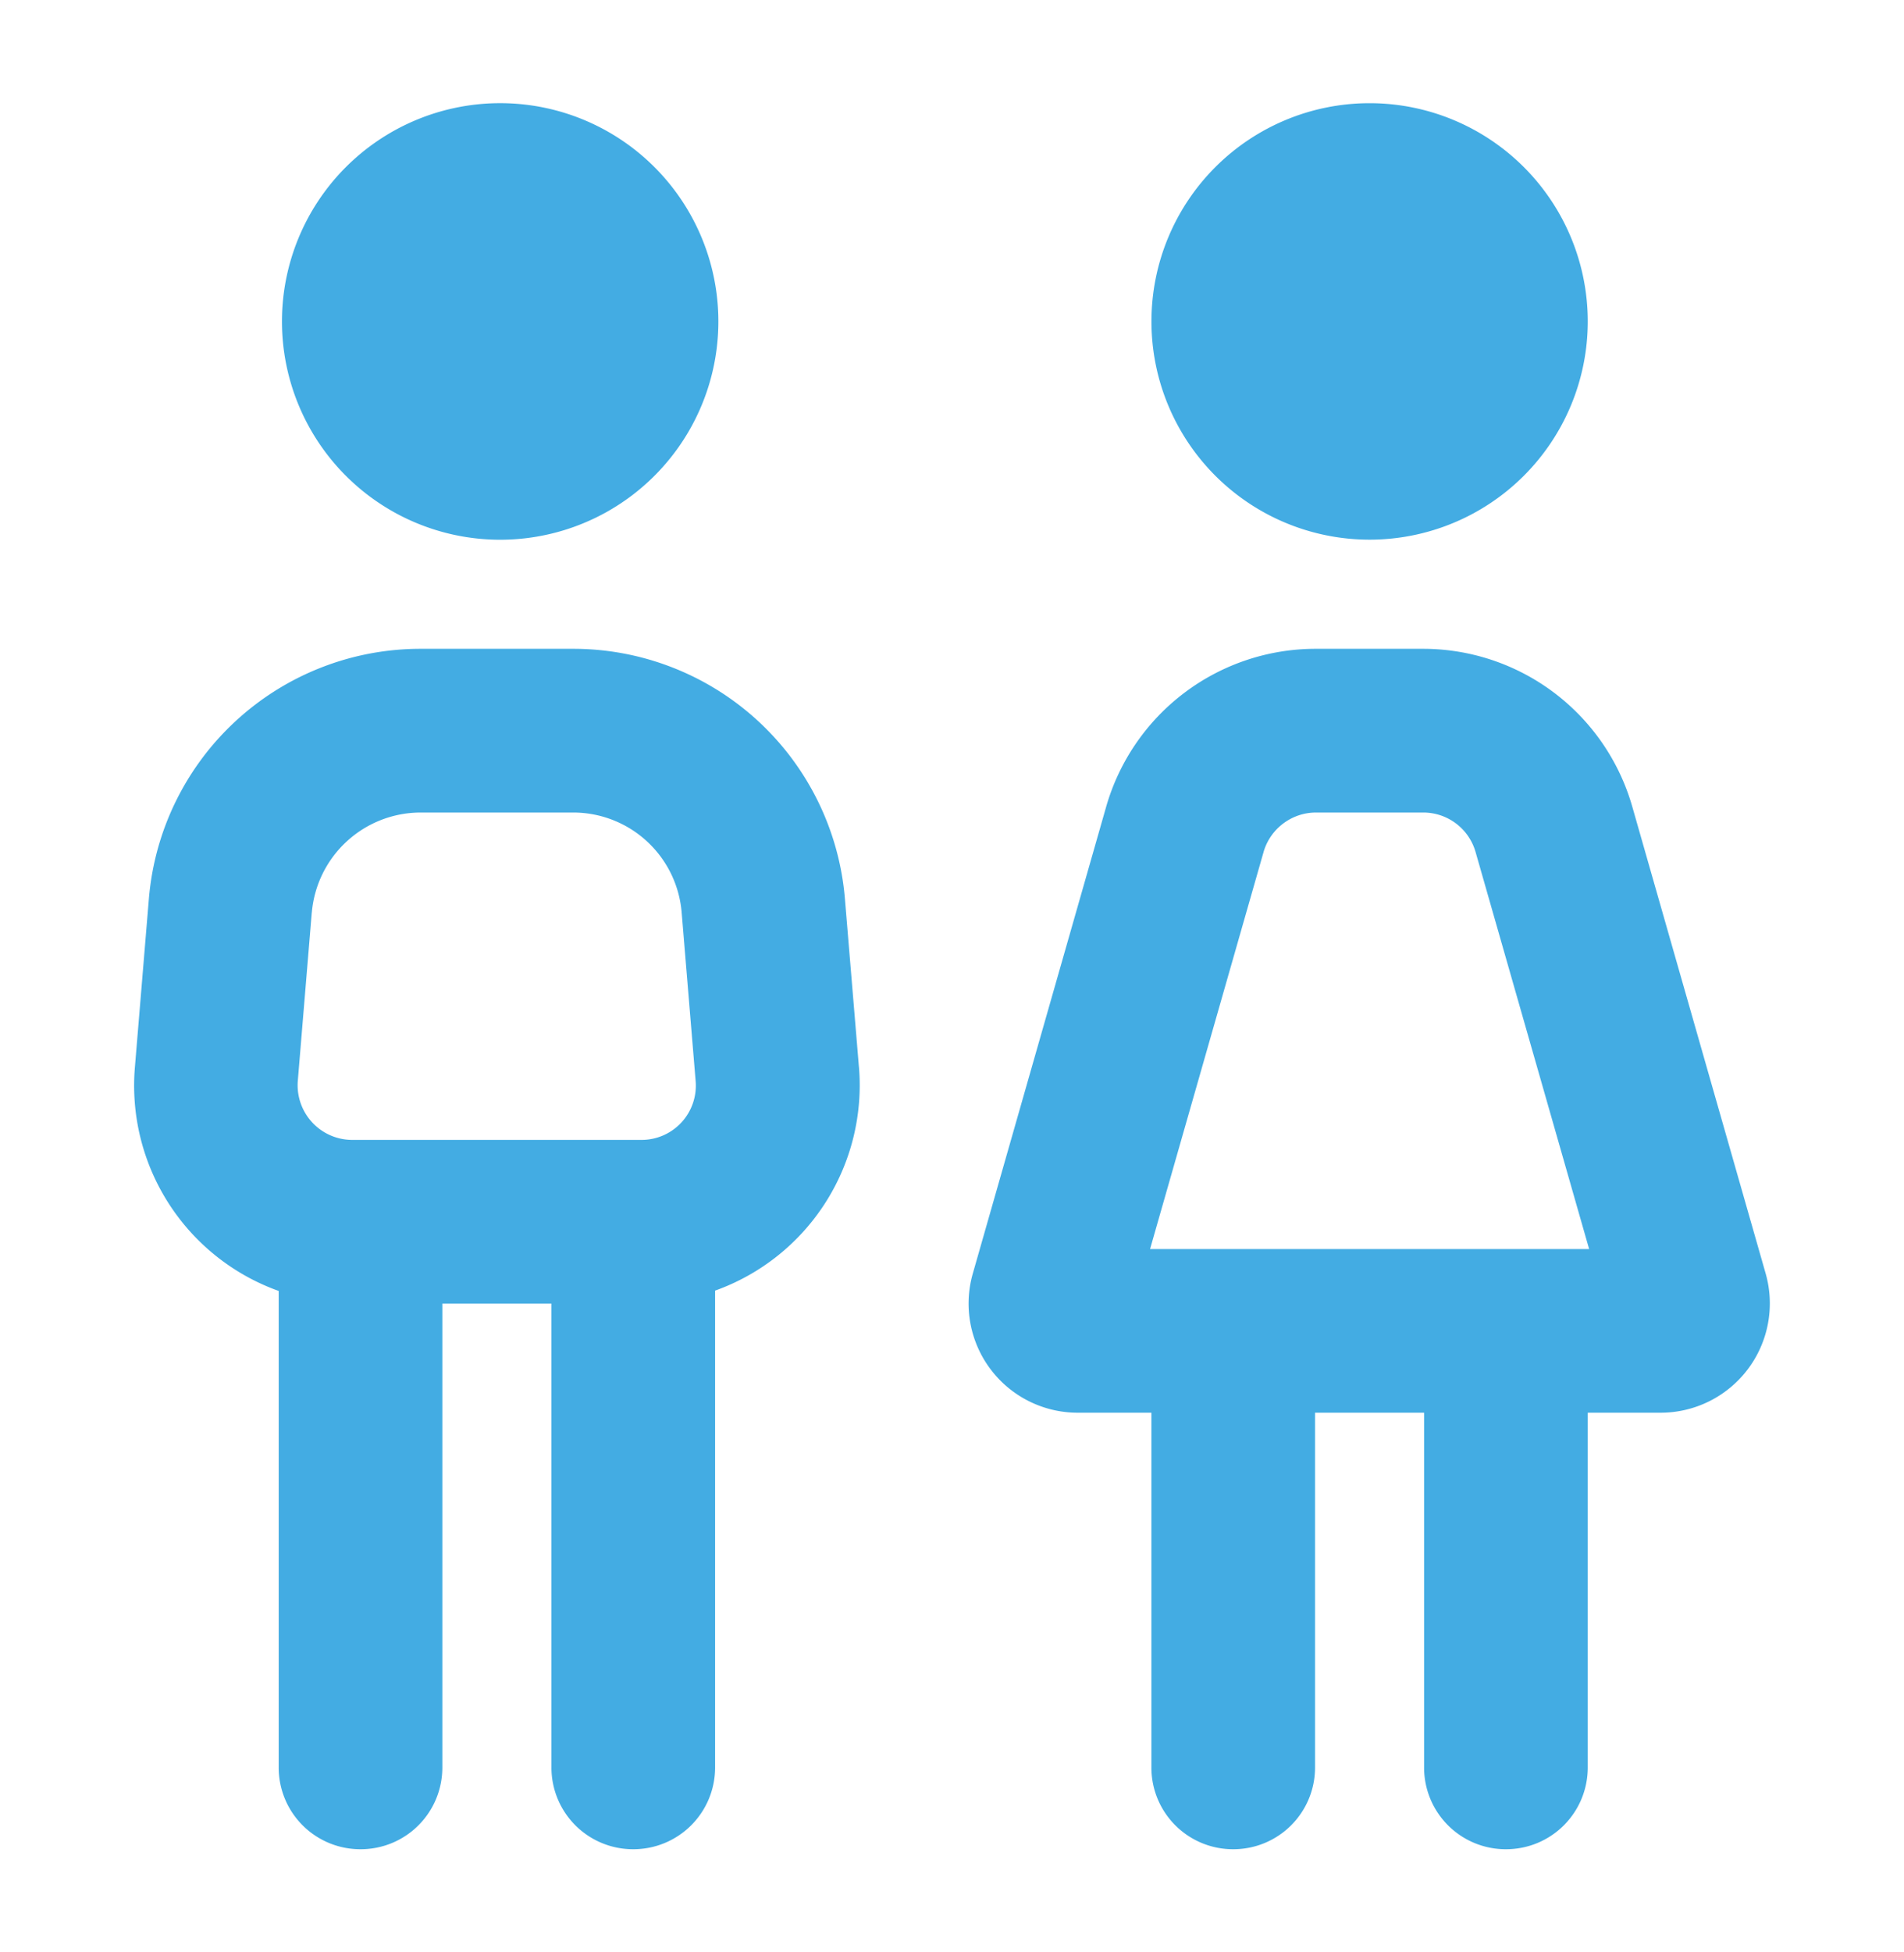 <svg xmlns="http://www.w3.org/2000/svg" width="40" height="41" fill="none" viewBox="0 0 40 41"><path fill="#43ACE3" d="M10.44 2.167a4.584 4.584 0 1 1 0 9.167 4.584 4.584 0 0 1 0-9.167ZM6.55 19.161l-.293 3.53a1.148 1.148 0 0 0 1.146 1.247H13.476a1.14 1.14 0 0 0 1.138-1.24l-.293-3.53a2.287 2.287 0 0 0-2.278-2.105H8.835a2.298 2.298 0 0 0-2.284 2.098Zm11.495 3.244a4.58 4.58 0 0 1-3.022 4.698v10.012c0 .952-.767 1.719-1.72 1.719a1.715 1.715 0 0 1-1.718-1.72v-9.739H9.293v9.74c0 .952-.766 1.719-1.718 1.719a1.715 1.715 0 0 1-1.72-1.72V27.11a4.58 4.58 0 0 1-3.021-4.698l.293-3.53a5.726 5.726 0 0 1 5.708-5.257h3.208a5.726 5.726 0 0 1 5.708 5.257l.294 3.53v-.007ZM28.773 2.167a4.583 4.583 0 1 1 0 9.166 4.583 4.583 0 0 1 0-9.166Zm-2.228 15.727-2.384 8.336h9.224L31 17.894a1.143 1.143 0 0 0-1.103-.831h-2.249c-.508 0-.96.336-1.103.83Zm-3.308-.946a4.578 4.578 0 0 1 4.404-3.323h2.249a4.572 4.572 0 0 1 4.404 3.323l2.8 9.797a2.295 2.295 0 0 1-2.206 2.922h-1.532v7.448c0 .952-.766 1.719-1.719 1.719a1.715 1.715 0 0 1-1.719-1.72v-7.447h-2.291v7.448c0 .952-.767 1.719-1.719 1.719a1.715 1.715 0 0 1-1.719-1.72v-7.447h-1.547a2.292 2.292 0 0 1-2.205-2.922l2.8-9.797Z"/></svg>